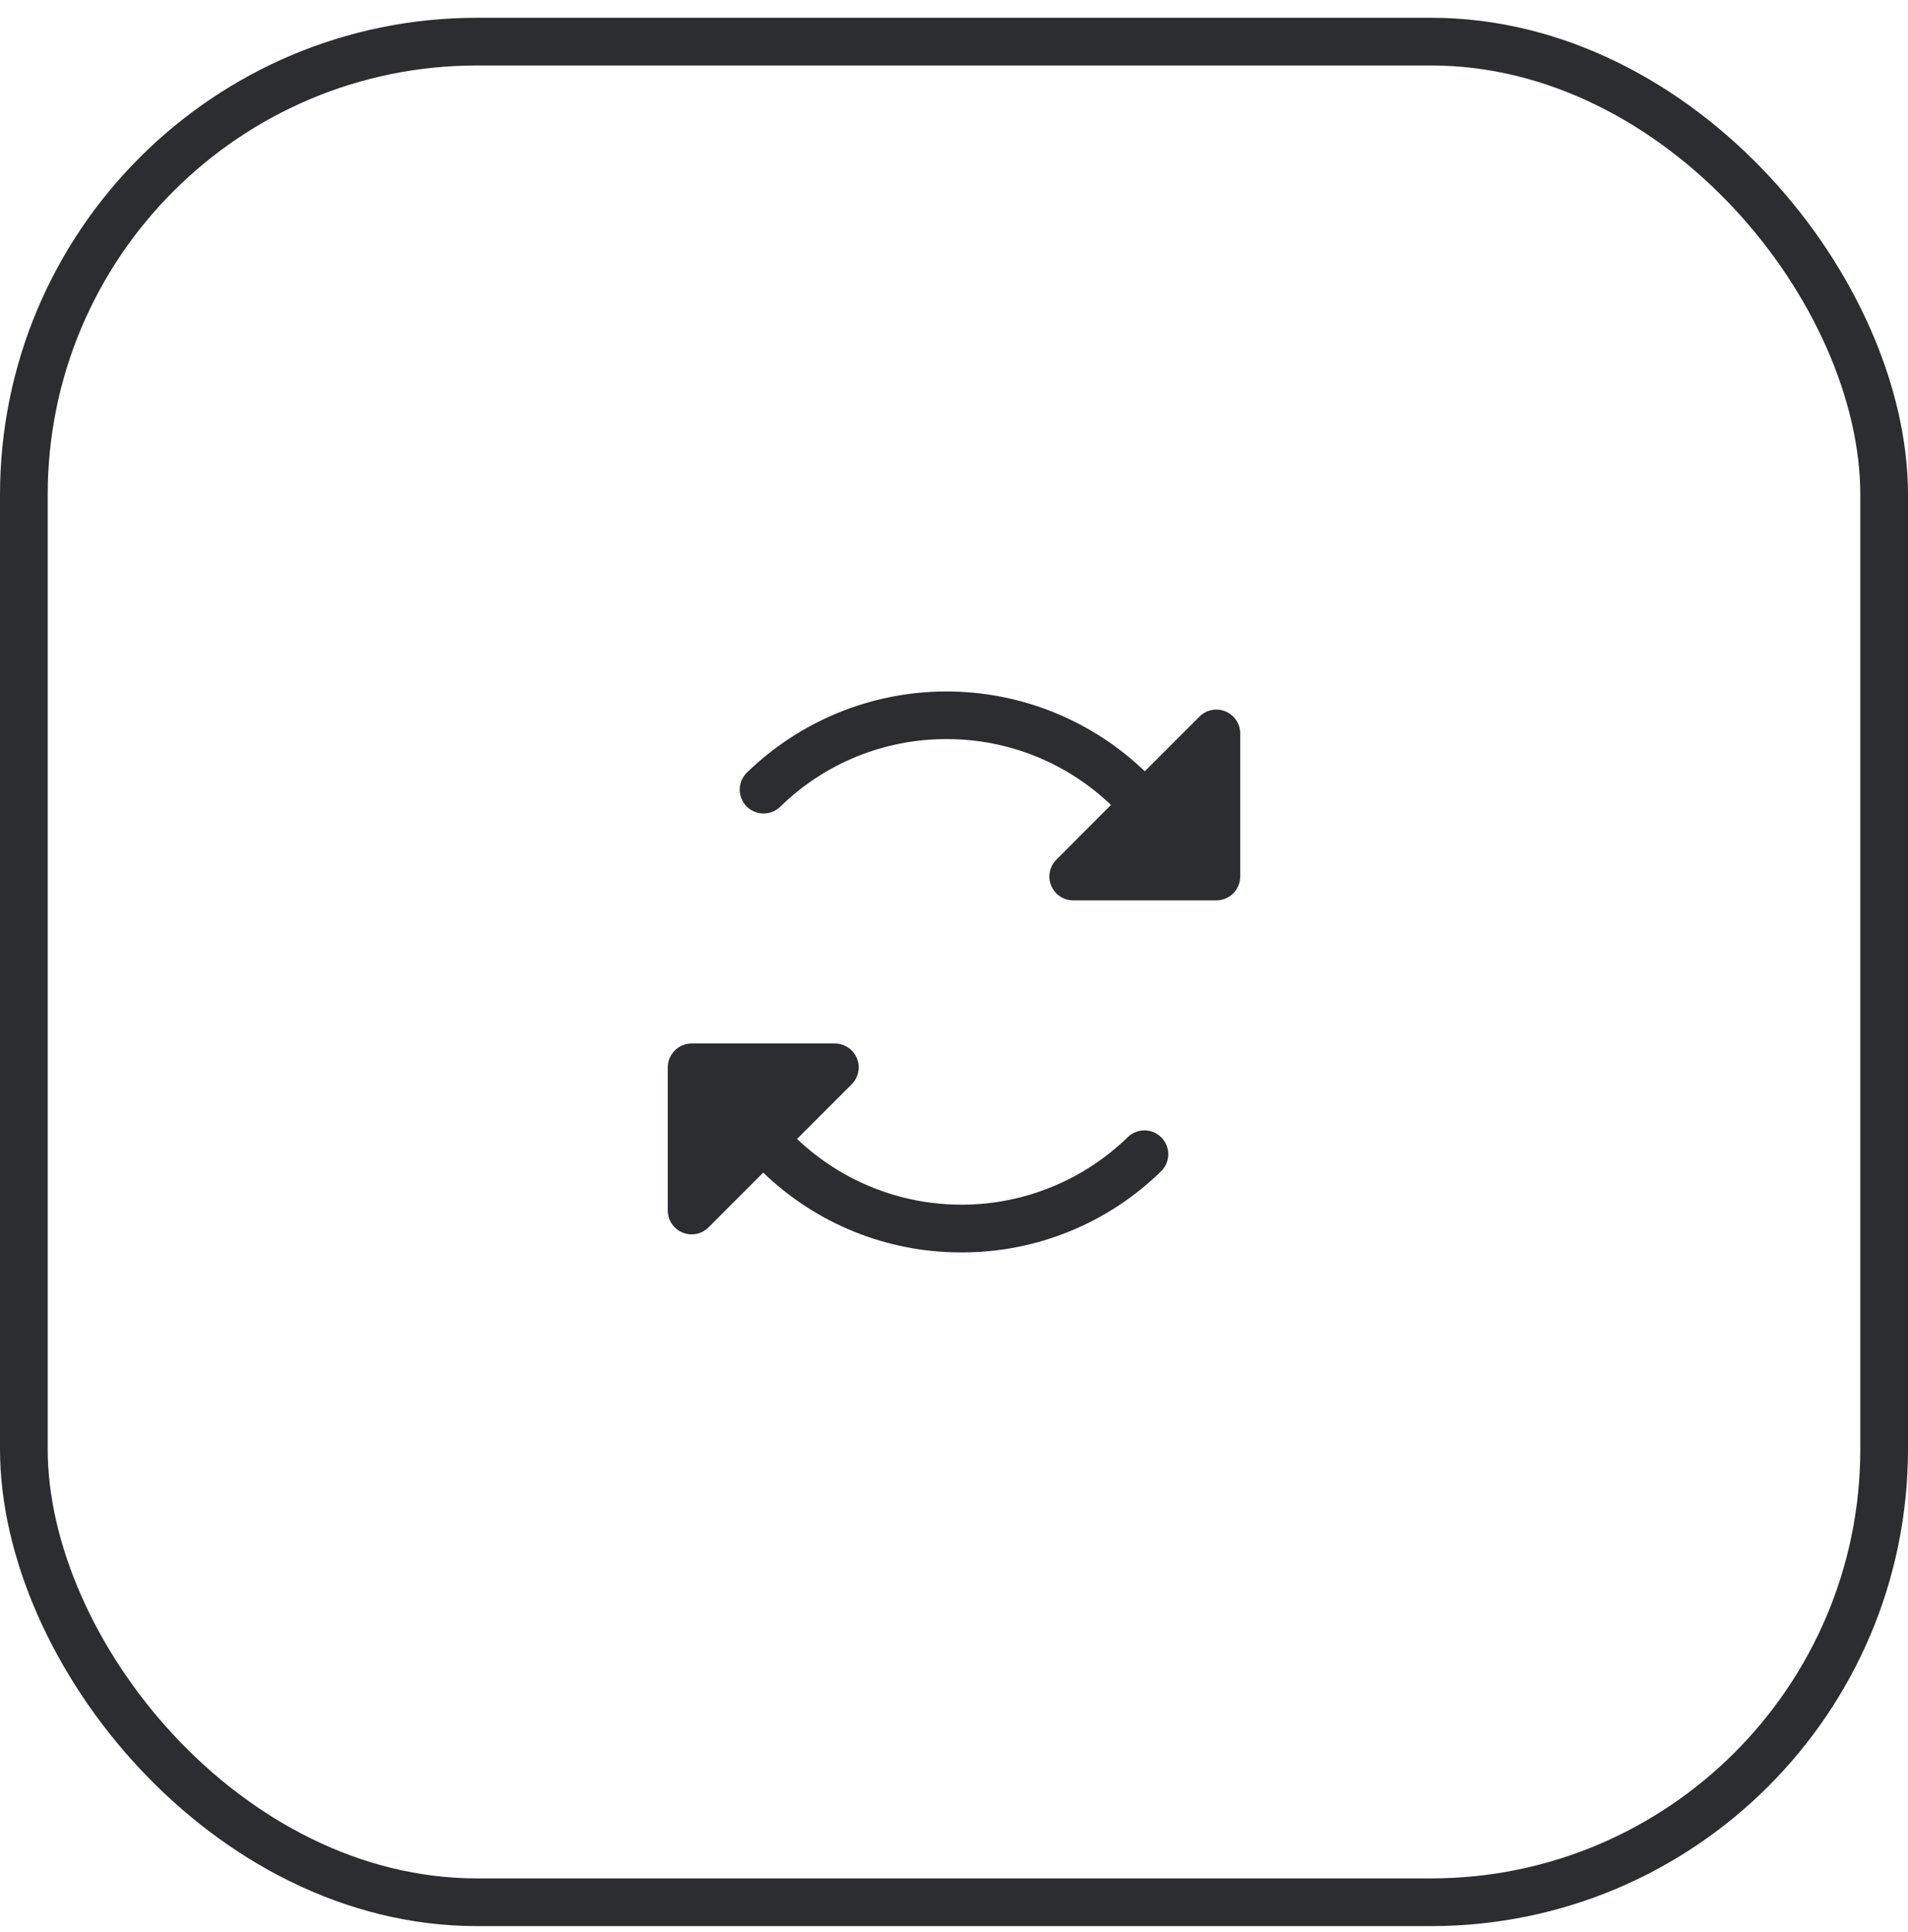 <svg width="80" height="81" viewBox="0 0 80 81" fill="none" xmlns="http://www.w3.org/2000/svg">
<rect x="1" y="1.745" width="78" height="78" rx="19" stroke="#2B2D31" stroke-width="2"/>
<path d="M52 30.745V36.745C52 37.01 51.895 37.265 51.707 37.452C51.52 37.64 51.265 37.745 51 37.745H45C44.802 37.745 44.609 37.687 44.444 37.577C44.279 37.467 44.151 37.311 44.075 37.128C44 36.945 43.98 36.744 44.019 36.55C44.057 36.356 44.153 36.177 44.292 36.038L46.581 33.745C44.74 31.981 42.291 30.992 39.741 30.984H39.685C37.072 30.979 34.562 32.002 32.699 33.834C32.508 34.012 32.255 34.108 31.993 34.102C31.732 34.096 31.484 33.989 31.301 33.802C31.119 33.615 31.016 33.364 31.016 33.103C31.016 32.842 31.119 32.591 31.301 32.404C33.531 30.226 36.52 29 39.636 28.987C42.753 28.974 45.752 30.174 48 32.333L50.295 30.038C50.435 29.898 50.613 29.804 50.807 29.766C51 29.727 51.201 29.747 51.383 29.823C51.566 29.899 51.721 30.027 51.831 30.191C51.941 30.355 52 30.548 52 30.745ZM47.301 47.656C45.449 49.465 42.967 50.486 40.378 50.502C37.789 50.519 35.294 49.53 33.419 47.745L35.708 45.456C35.849 45.317 35.945 45.138 35.985 44.943C36.024 44.749 36.005 44.547 35.929 44.363C35.853 44.179 35.724 44.023 35.559 43.913C35.393 43.802 35.199 43.744 35 43.745H29C28.735 43.745 28.48 43.85 28.293 44.038C28.105 44.225 28 44.48 28 44.745V50.745C28 50.943 28.058 51.136 28.168 51.301C28.278 51.466 28.434 51.594 28.617 51.67C28.8 51.745 29.001 51.765 29.195 51.727C29.389 51.688 29.568 51.593 29.707 51.453L32 49.157C34.215 51.295 37.171 52.494 40.25 52.502H40.316C43.451 52.511 46.463 51.283 48.7 49.086C48.883 48.9 48.985 48.649 48.985 48.387C48.985 48.126 48.883 47.875 48.7 47.688C48.517 47.502 48.269 47.394 48.008 47.388C47.747 47.382 47.493 47.478 47.303 47.656H47.301Z" fill="#2B2D31"/>
</svg>

